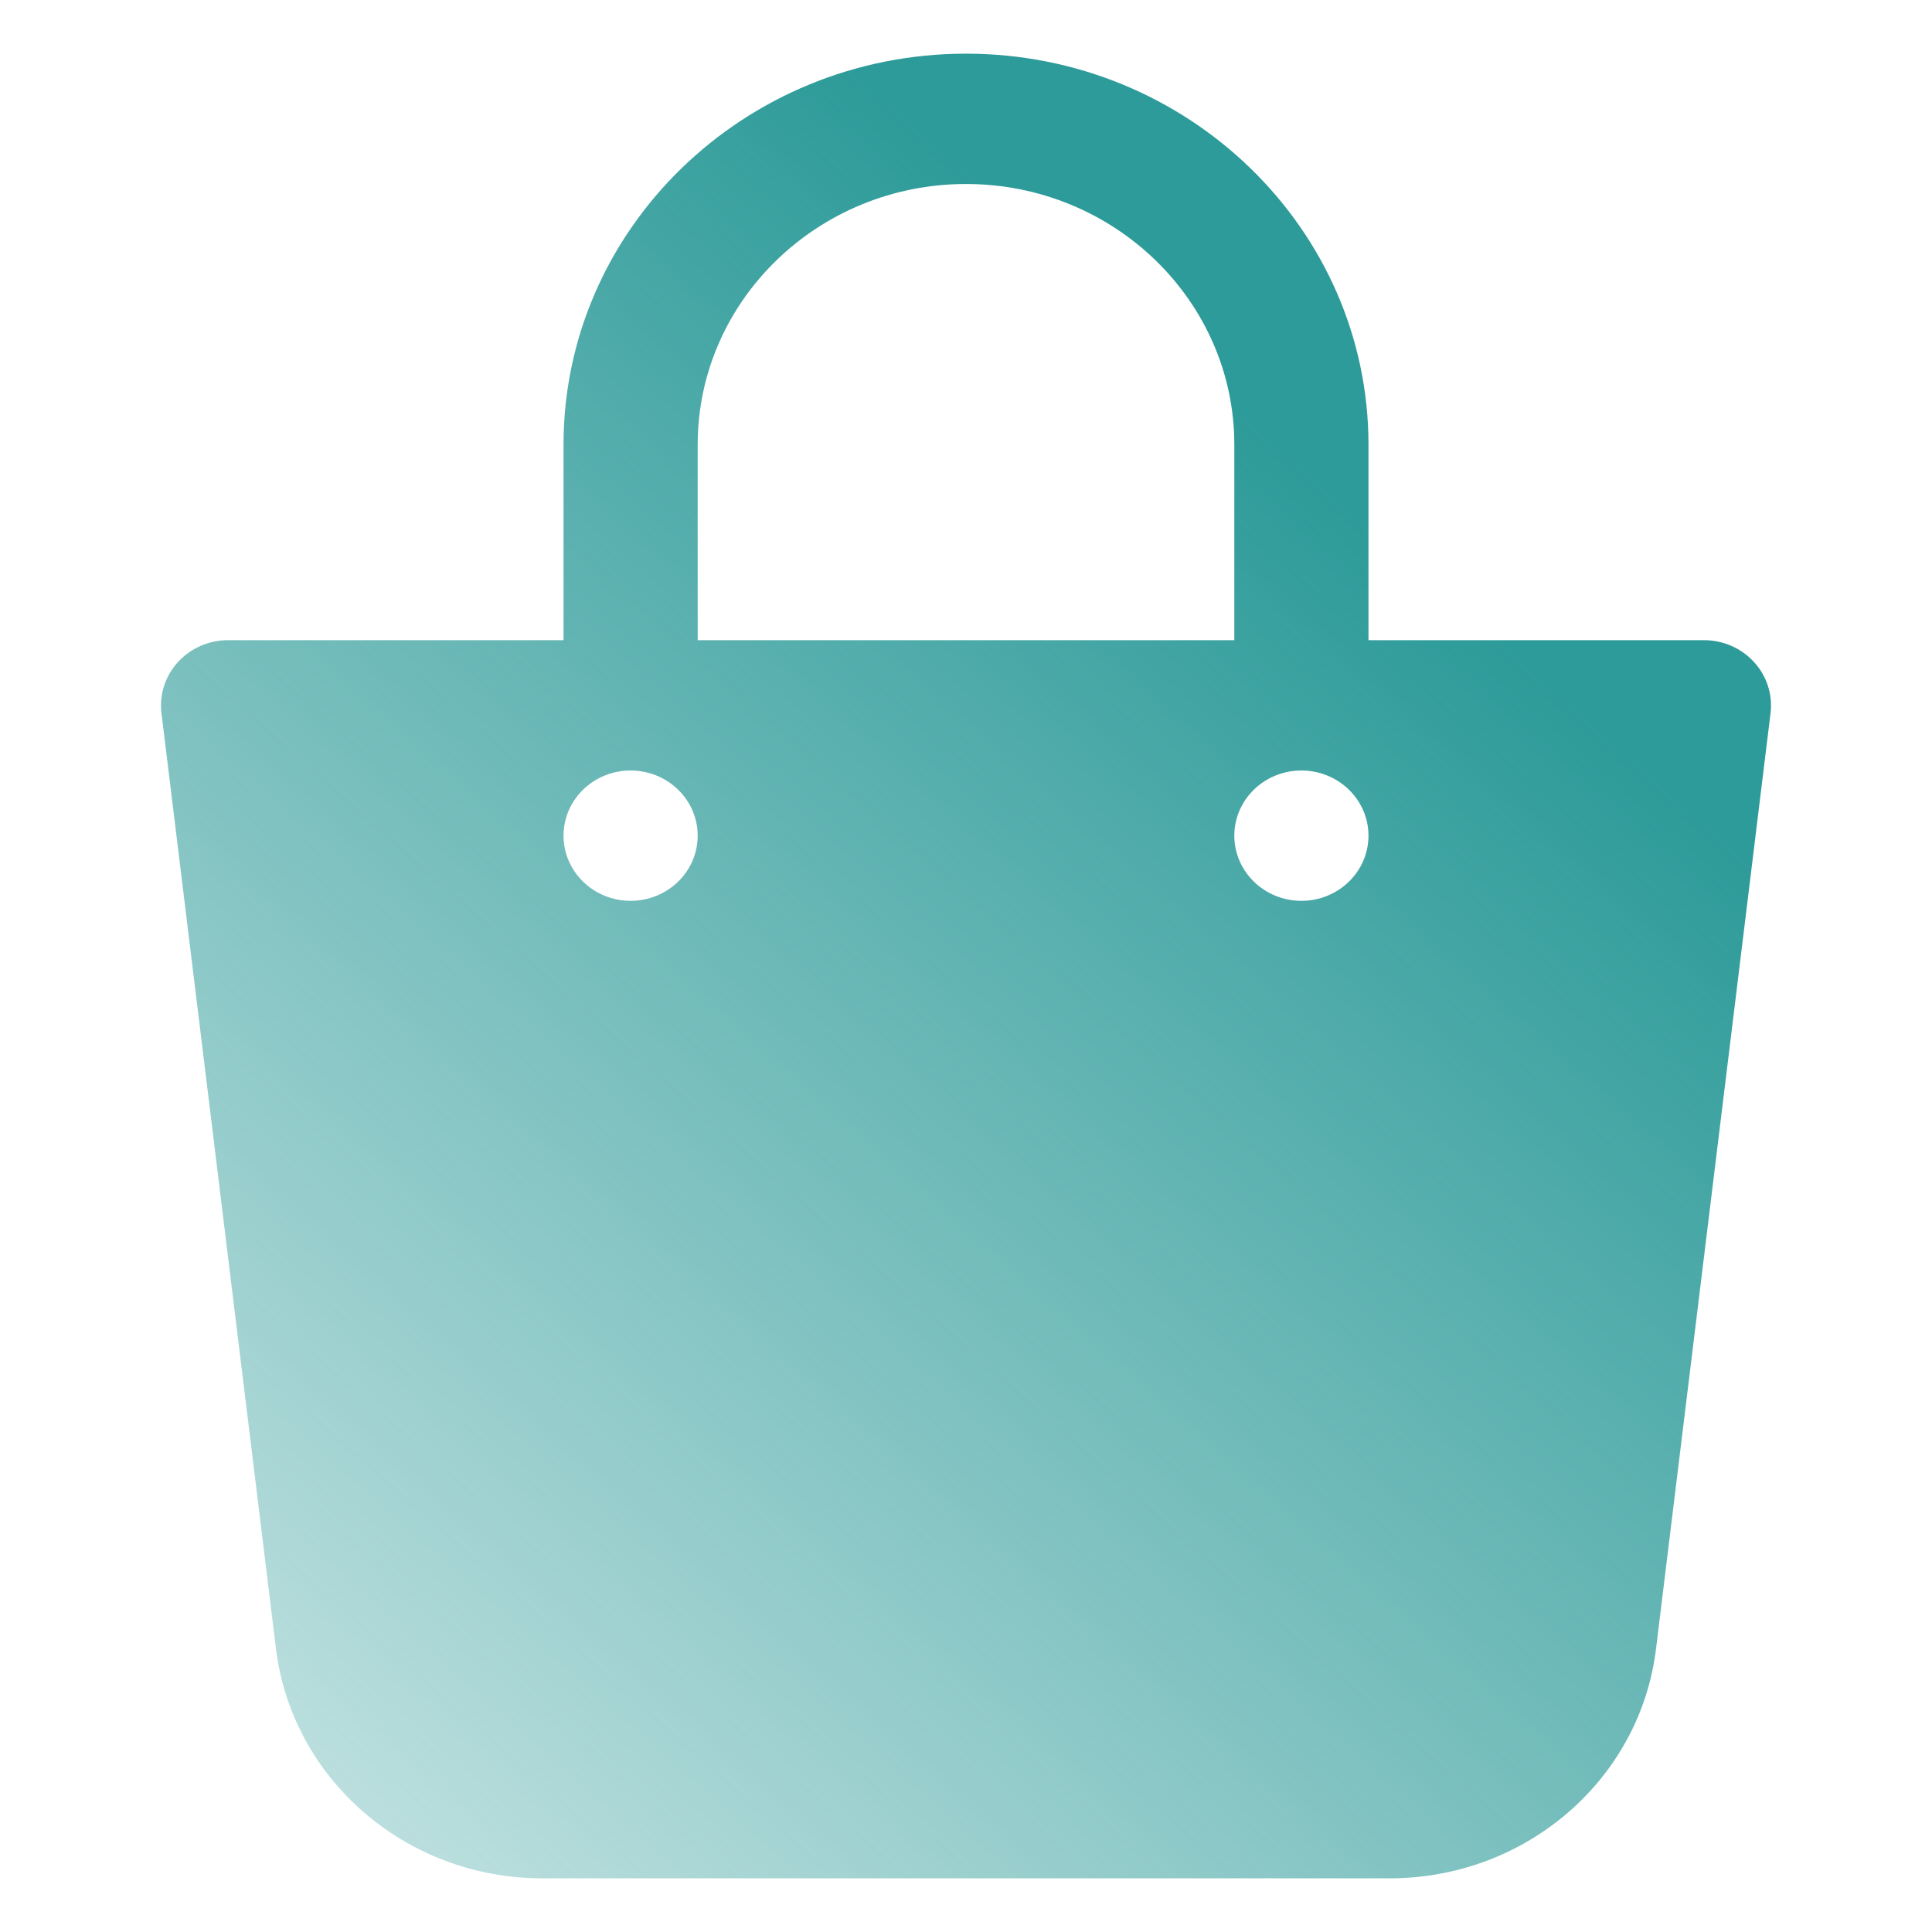 <svg width="256" height="256" viewBox="0 0 256 256" fill="none" xmlns="http://www.w3.org/2000/svg">
<path d="M232.42 87.727C230.732 85.879 228.314 84.825 225.772 84.825H181.33V58.921C181.33 30.348 157.412 7.111 128 7.111C98.589 7.111 74.67 30.348 74.67 58.921V84.825H30.229C27.686 84.825 25.269 85.879 23.58 87.727C21.891 89.575 21.1 92.035 21.393 94.479L36.53 218.157C38.539 235.677 53.729 248.889 71.87 248.889H184.13C202.28 248.889 217.461 235.677 219.461 218.226L234.607 94.479C234.9 92.027 234.109 89.575 232.42 87.727ZM92.447 58.921C92.447 39.872 108.392 24.381 128 24.381C147.608 24.381 163.554 39.872 163.554 58.921V84.825H92.447V58.921ZM83.558 119.365C78.652 119.365 74.67 115.497 74.67 110.73C74.67 105.964 78.652 102.095 83.558 102.095C88.465 102.095 92.447 105.964 92.447 110.73C92.447 115.497 88.465 119.365 83.558 119.365ZM172.442 119.365C167.535 119.365 163.554 115.497 163.554 110.73C163.554 105.964 167.535 102.095 172.442 102.095C177.348 102.095 181.33 105.964 181.33 110.73C181.33 115.497 177.348 119.365 172.442 119.365Z" fill="url(#paint0_linear_2771_1688)"/>
<defs>
<linearGradient id="paint0_linear_2771_1688" x1="234.667" y1="7.111" x2="21.334" y2="248.889" gradientUnits="userSpaceOnUse">
<stop offset="0.254" stop-color="#2D9B99"/>
<stop offset="1" stop-color="#2D9B99" stop-opacity="0.25"/>
</linearGradient>
</defs>
</svg>
